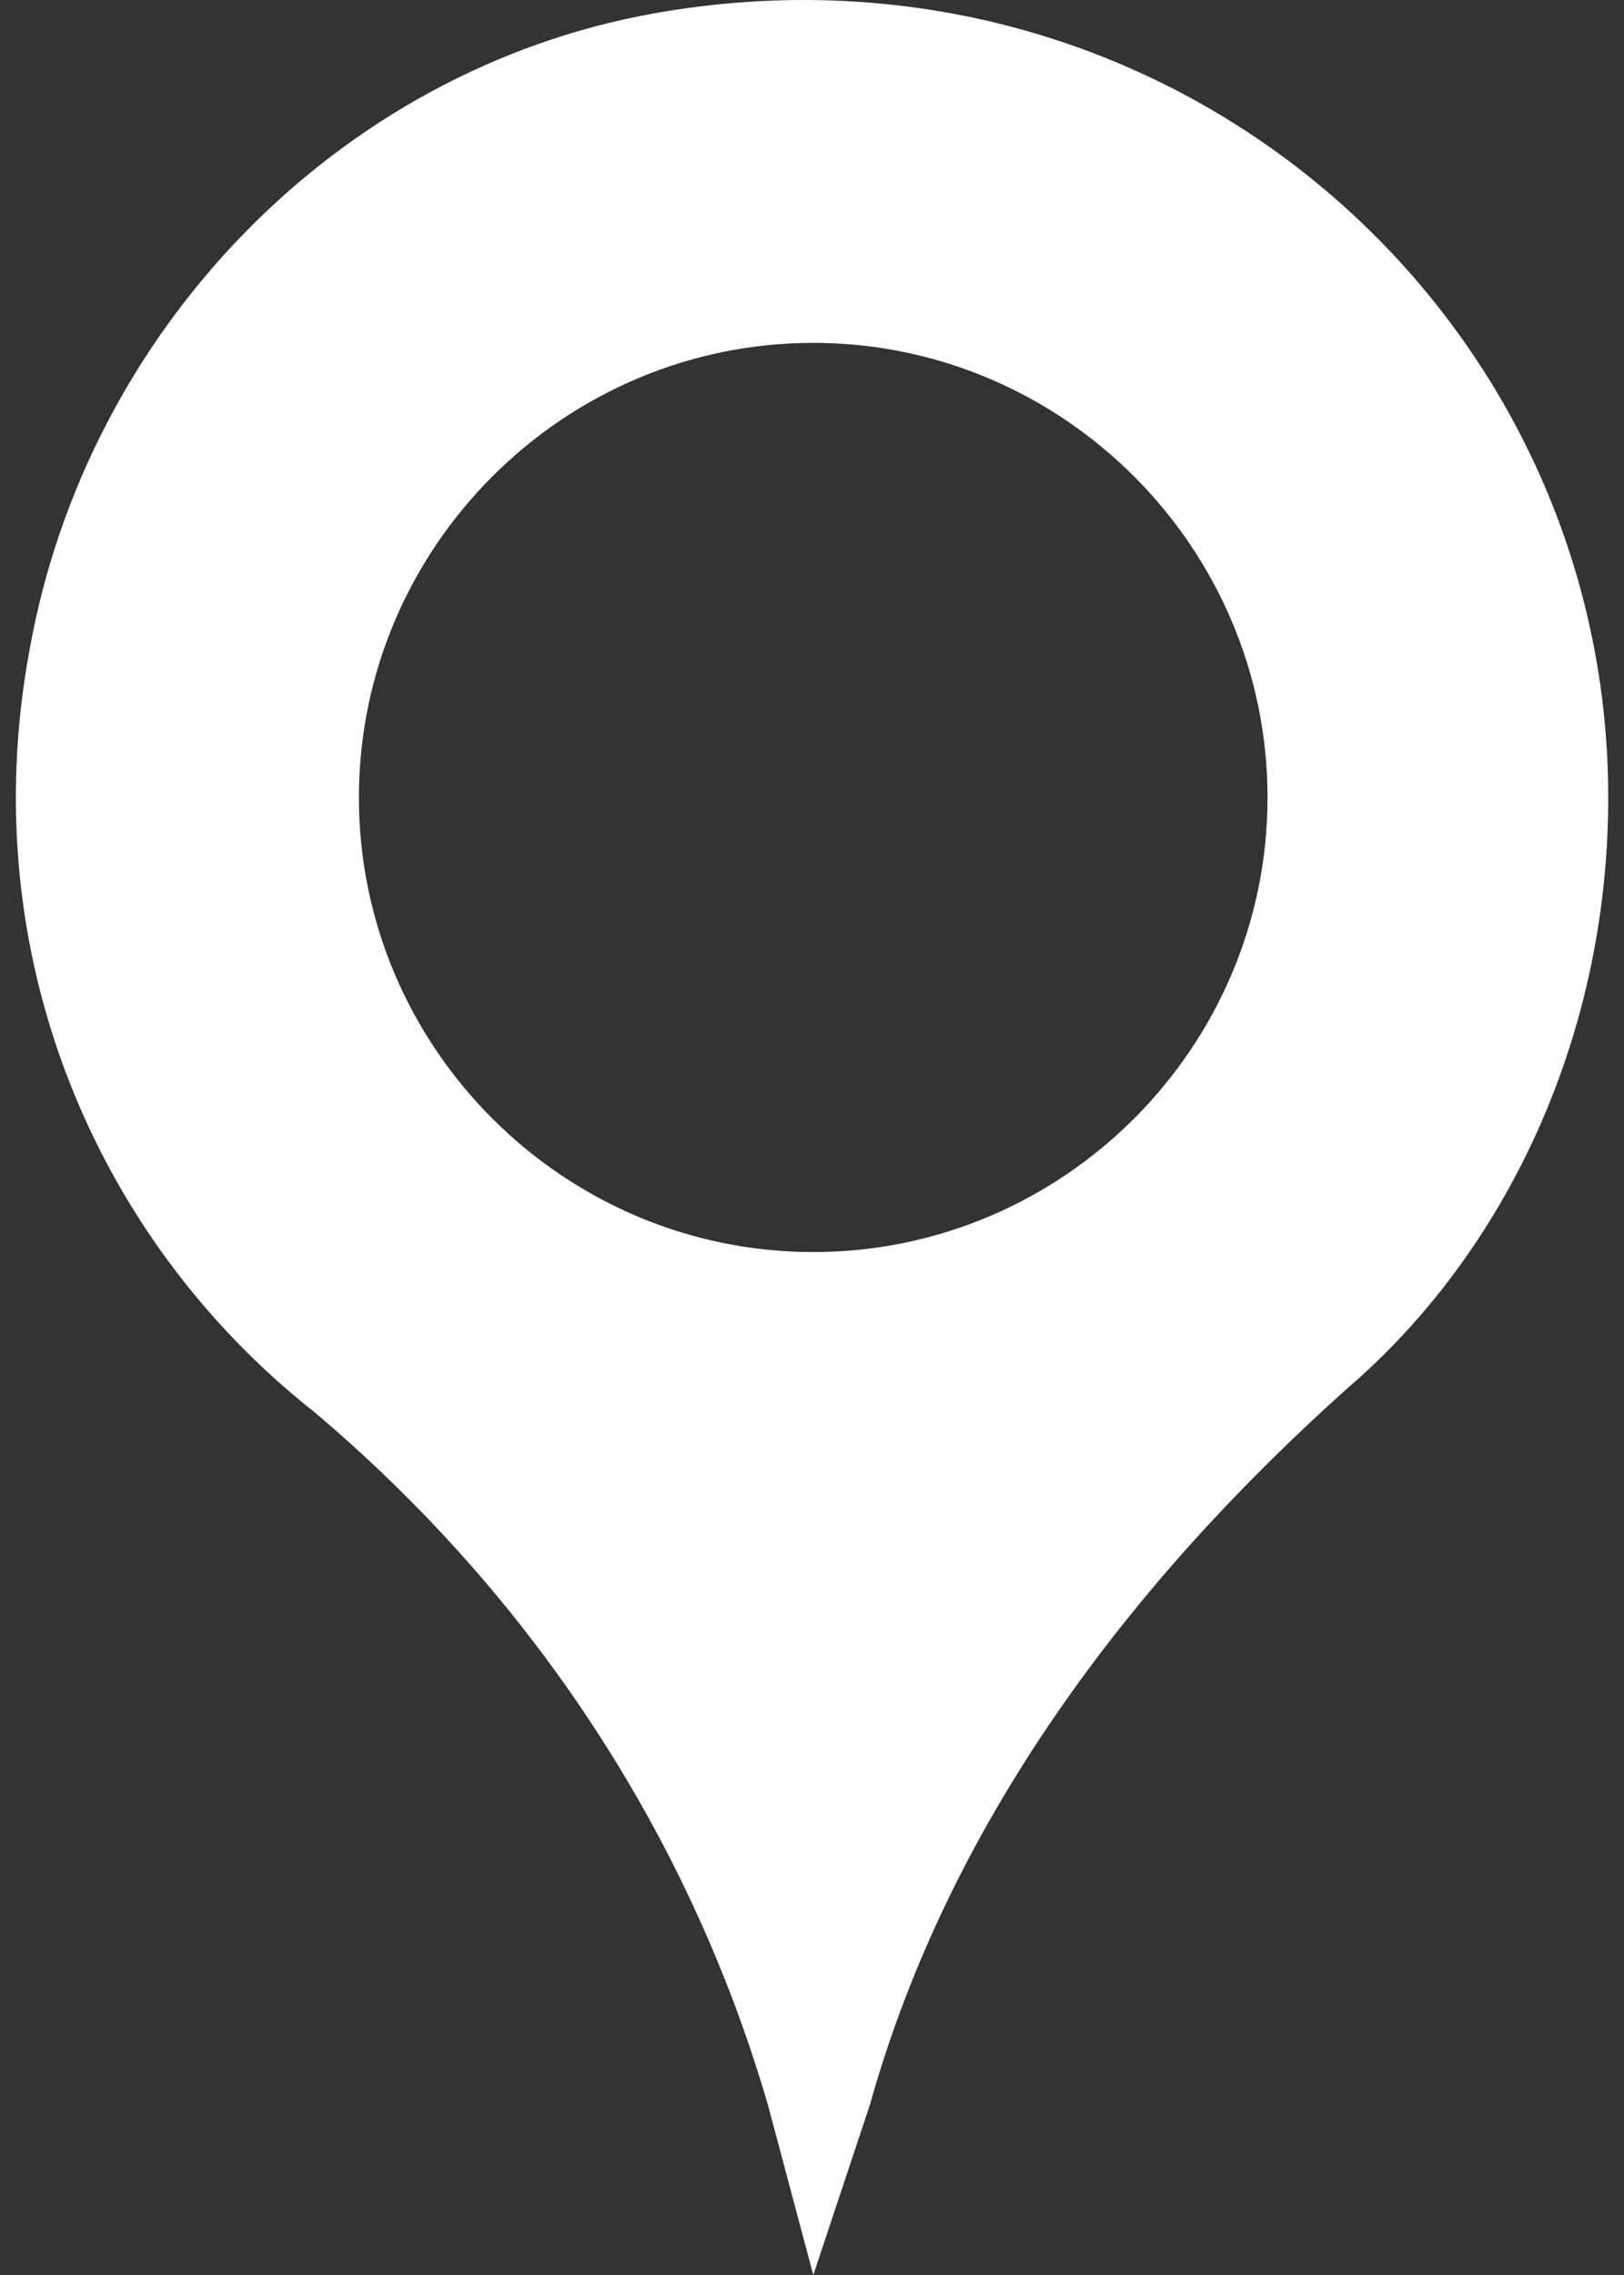 <svg width="10" height="14" viewBox="0 0 10 14" fill="none" xmlns="http://www.w3.org/2000/svg">
<rect x="0" y="0" width="10" height="14" fill="#333333" stroke="none"/>
<path d="M4.029 0.082C2.07 0.432 0.532 2.04 0.182 3.999C-0.168 5.887 0.602 7.636 1.93 8.685C3.259 9.804 4.238 11.272 4.728 12.951L5.008 14L5.357 12.951C5.847 11.202 6.966 9.734 8.295 8.545C9.274 7.705 9.903 6.377 9.903 4.908C9.903 1.9 7.176 -0.477 4.029 0.082ZM5.008 7.705C3.469 7.705 2.21 6.447 2.21 4.908C2.21 3.369 3.469 2.11 5.008 2.11C6.546 2.11 7.805 3.369 7.805 4.908C7.805 6.447 6.546 7.705 5.008 7.705Z" fill="white"/>
</svg>
